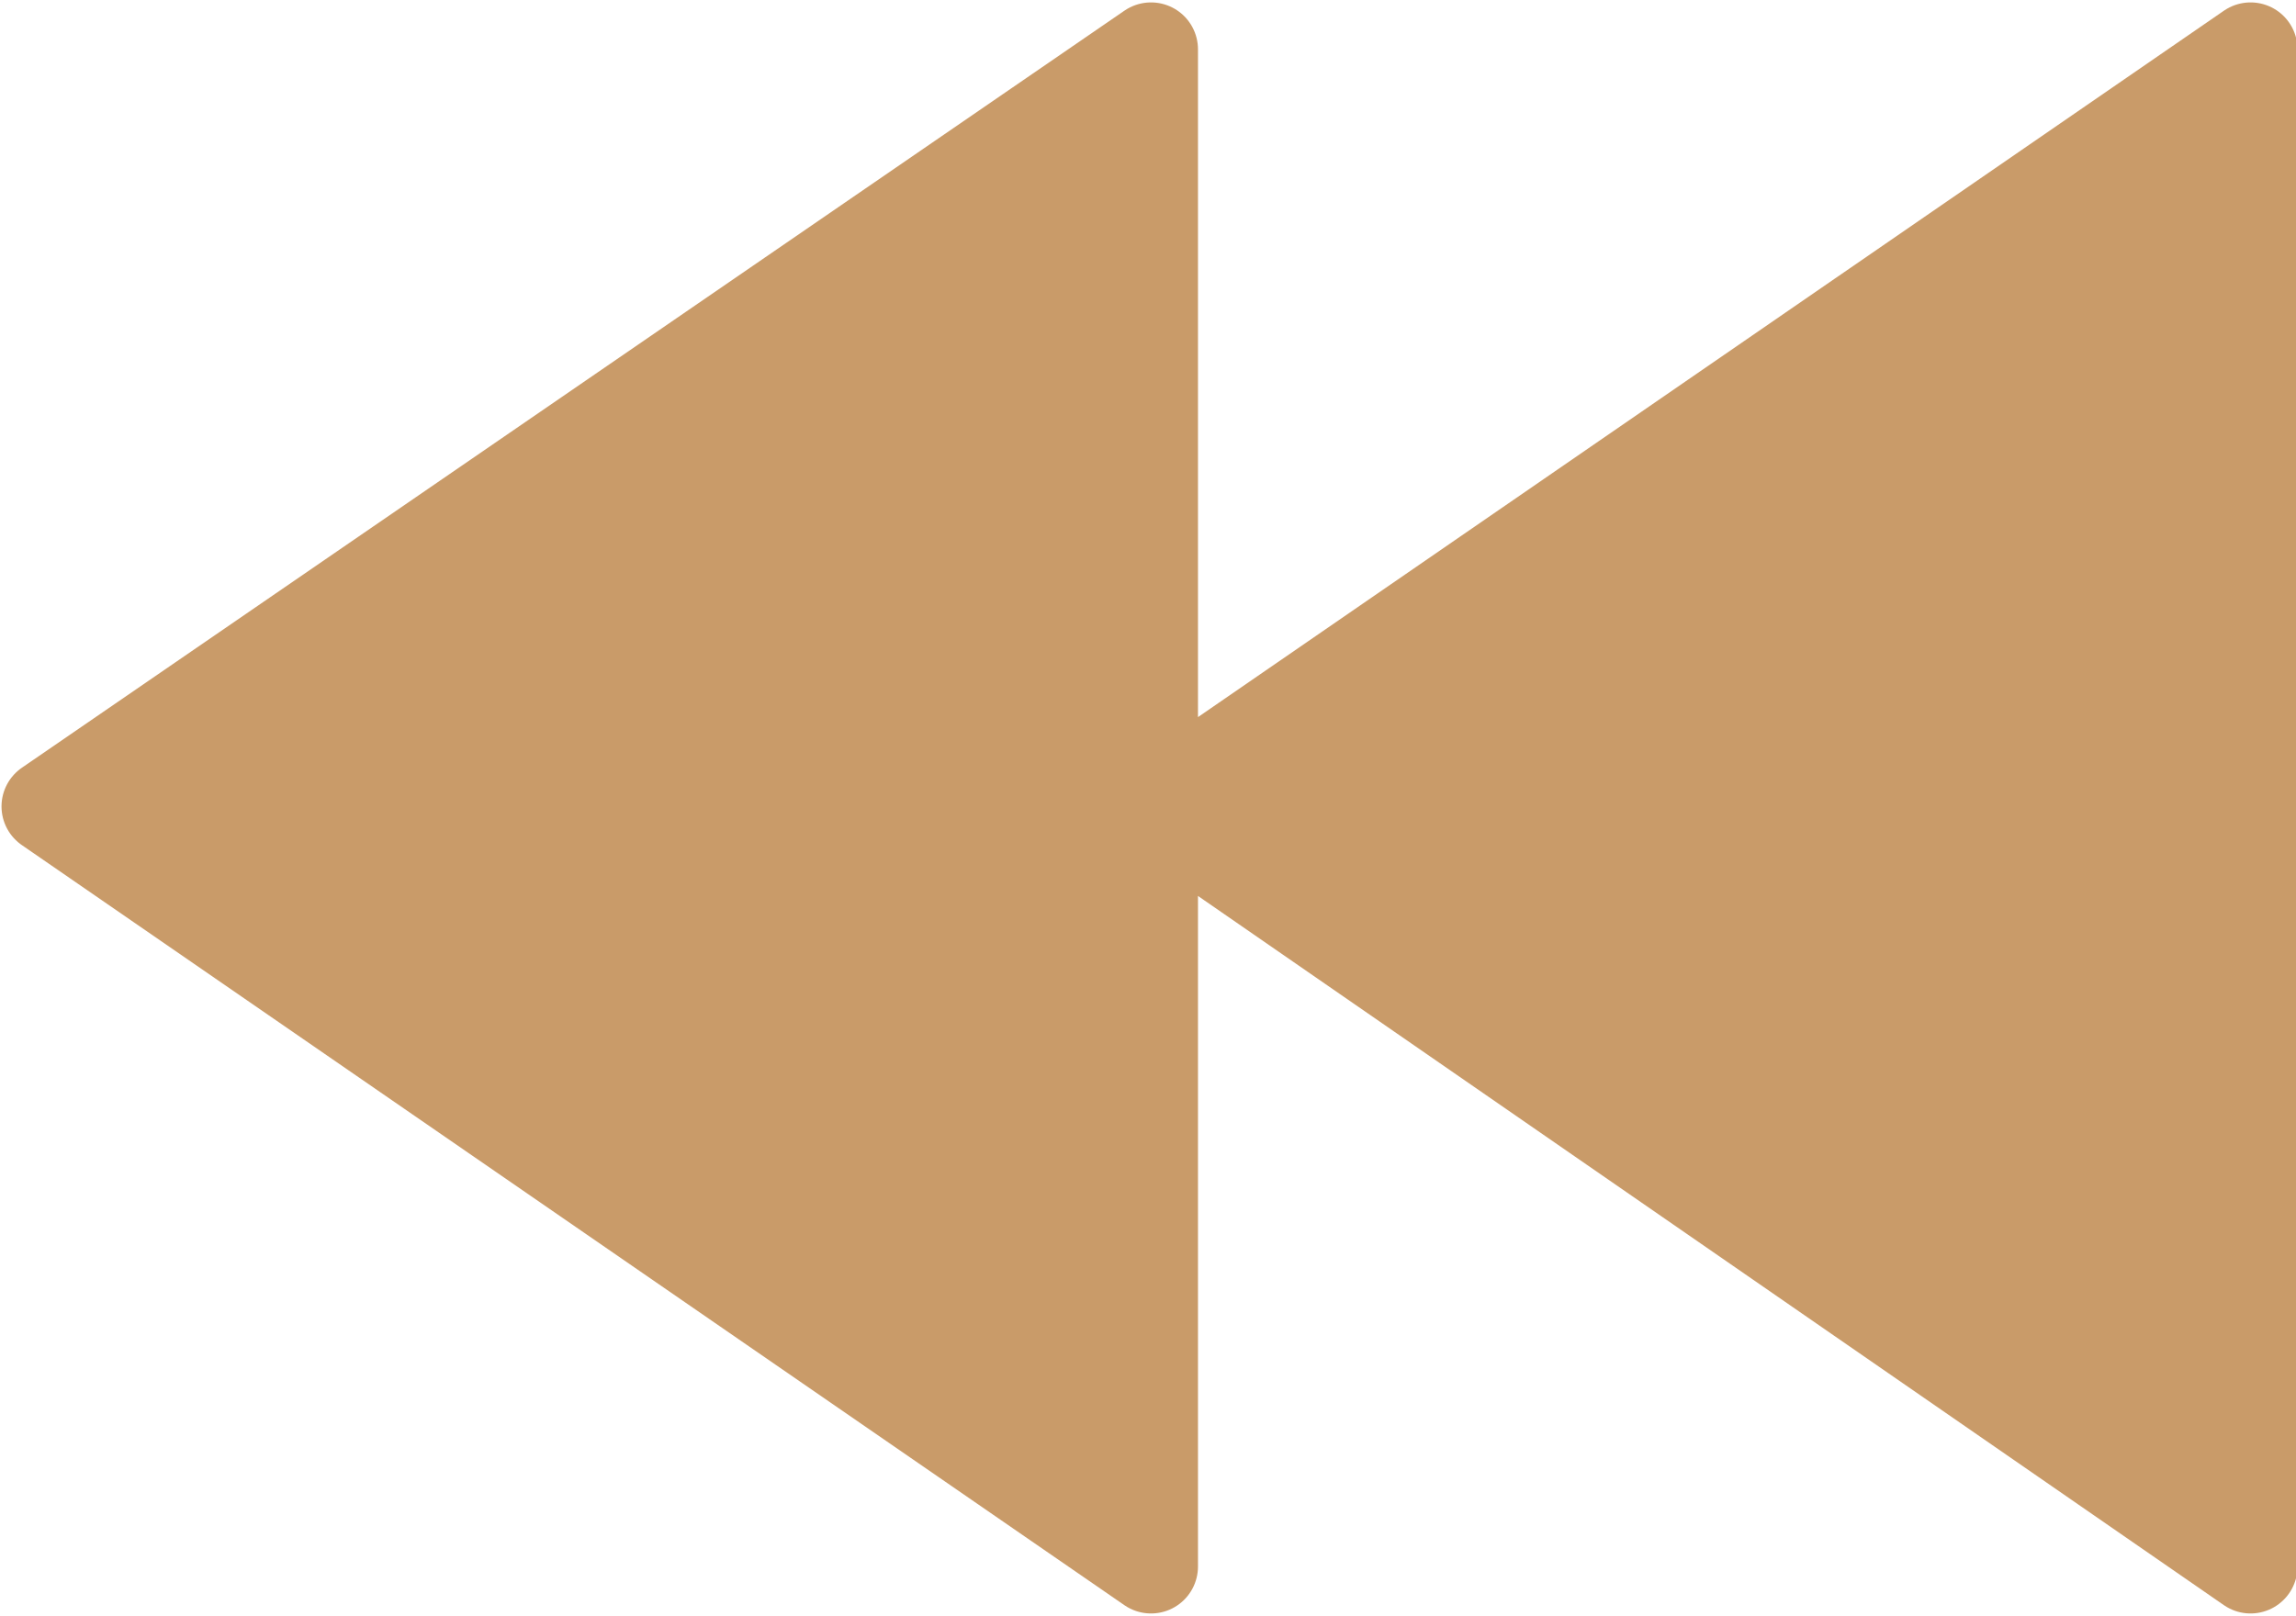 <?xml version="1.0" encoding="UTF-8"?> <svg xmlns="http://www.w3.org/2000/svg" xmlns:xlink="http://www.w3.org/1999/xlink" xmlns:xodm="http://www.corel.com/coreldraw/odm/2003" xml:space="preserve" width="152px" height="107px" version="1.1" style="shape-rendering:geometricPrecision; text-rendering:geometricPrecision; image-rendering:optimizeQuality; fill-rule:evenodd; clip-rule:evenodd" viewBox="0 0 7.58 5.33"> <defs> <style type="text/css"> .str0 {stroke:#C99B69;stroke-width:0.31;stroke-linejoin:round;stroke-miterlimit:10} .fil0 {fill:#C99B69} </style> </defs> <g id="Слой_x0020_1">  <polygon class="fil0 str0" points="7.43,5.17 3.8,2.66 3.8,5.17 0.16,2.66 3.8,0.16 3.8,2.66 7.43,0.16 "></polygon> </g> </svg> 
